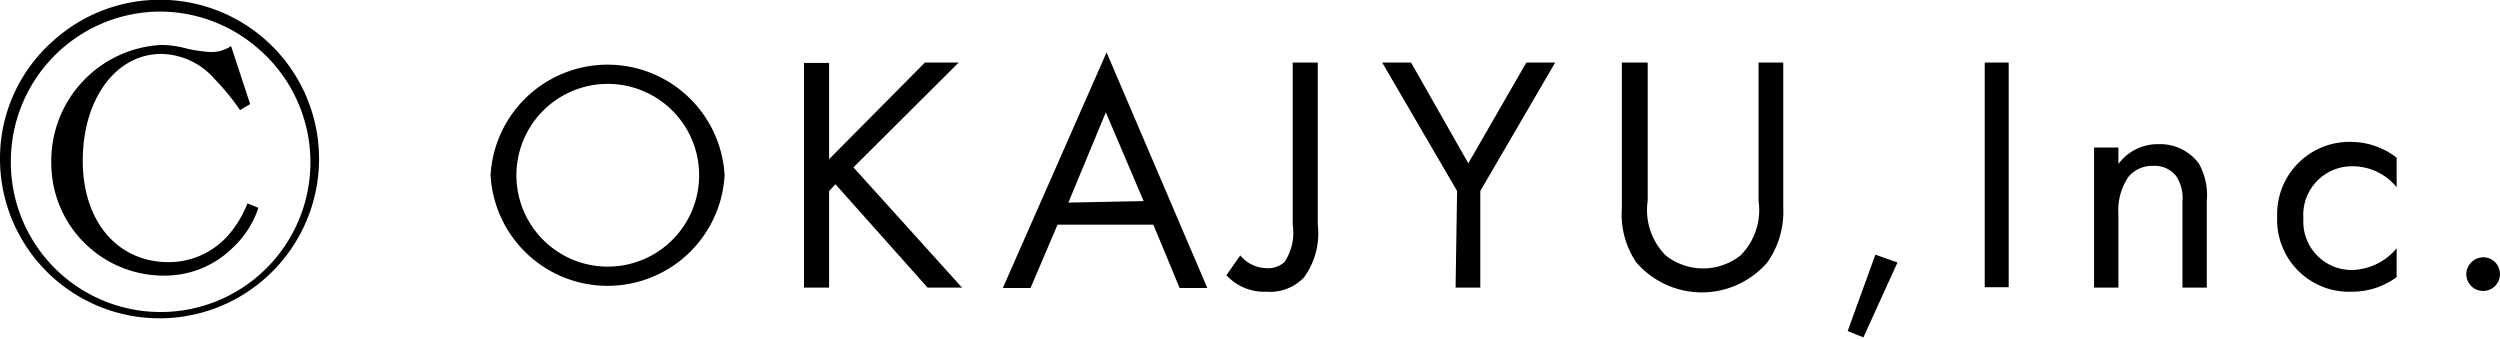 <svg xmlns="http://www.w3.org/2000/svg" viewBox="0 0 66.76 9.05"><g id="text"><path d="M8.52,4.26A4.26,4.26,0,1,1,0,4.22,4.18,4.18,0,0,1,1.41,1.1,4.25,4.25,0,0,1,8.52,4.26Zm-8.23,0A4,4,0,1,0,6.91,1.31a4,4,0,0,0-2.72-1A4,4,0,0,0,.29,4.26ZM6.9,5.55a2.56,2.56,0,0,1-.71,1.09,2.58,2.58,0,0,1-1.82.72,3,3,0,0,1-3-3A3.1,3.1,0,0,1,4.31,1.2,2.72,2.72,0,0,1,5,1.3a3.66,3.66,0,0,0,.63.09.94.94,0,0,0,.54-.16l.51,1.55-.27.16a6.18,6.18,0,0,0-.67-.82,1.93,1.93,0,0,0-1.43-.68c-1.22,0-2.1,1.21-2.1,2.85S3.15,7,4.5,7a2.12,2.12,0,0,0,1.64-.77,3,3,0,0,0,.47-.8Z"/><path d="M13.1,4.68a3.13,3.13,0,0,1,6.25,0,3.13,3.13,0,0,1-6.25,0Zm.69,0a2.44,2.44,0,1,0,4.88,0,2.44,2.44,0,1,0-4.88,0Z"/><path d="M22.14,4.25,24.7,1.67h.9l-2.81,2.8,2.9,3.21h-.92L22.31,4.92l-.17.18V7.68h-.67v-6h.67Z"/><path d="M30.8,6H28.24l-.72,1.69h-.74l2.77-6.29,2.69,6.29H31.5Zm-.26-.63L29.53,3l-1,2.41Z"/><path d="M35.19,1.67V6a2,2,0,0,1-.37,1.41,1.25,1.25,0,0,1-1,.38,1.37,1.37,0,0,1-1.07-.44l.37-.53a.93.93,0,0,0,.68.34A.67.67,0,0,0,34.3,7a1.41,1.41,0,0,0,.22-1V1.67Z"/><path d="M38.91,5.1l-2-3.43h.77l1.53,2.69,1.55-2.69h.77l-2,3.43V7.68h-.66Z"/><path d="M44,5.36a1.72,1.72,0,0,0,.48,1.46,1.61,1.61,0,0,0,2,0,1.72,1.72,0,0,0,.48-1.46V1.67h.66V5.54A2.35,2.35,0,0,1,47.2,7a2.31,2.31,0,0,1-3.51,0,2.29,2.29,0,0,1-.38-1.44V1.67H44Z"/><path d="M50.08,6.8l.59.21-.91,2-.42-.17Z"/><path d="M53.64,1.67v6H53v-6Z"/><path d="M55.92,3.94h.65v.44a1.3,1.3,0,0,1,1.07-.53,1.28,1.28,0,0,1,1.08.52,1.73,1.73,0,0,1,.21,1V7.68h-.65V5.38a1.05,1.05,0,0,0-.17-.68.72.72,0,0,0-.61-.27.82.82,0,0,0-.66.29,1.58,1.58,0,0,0-.27,1V7.68h-.65Z"/><path d="M64,5a1.52,1.52,0,0,0-1.17-.56,1.3,1.3,0,0,0-1.32,1.4A1.29,1.29,0,0,0,62.8,7.21,1.6,1.6,0,0,0,64,6.63V7.4a2,2,0,0,1-1.19.39,1.92,1.92,0,0,1-2-2,1.93,1.93,0,0,1,2-2A2,2,0,0,1,64,4.21Z"/><path d="M66.31,6.87a.45.45,0,1,1-.45.45A.46.46,0,0,1,66.31,6.87Z"/></g></svg>